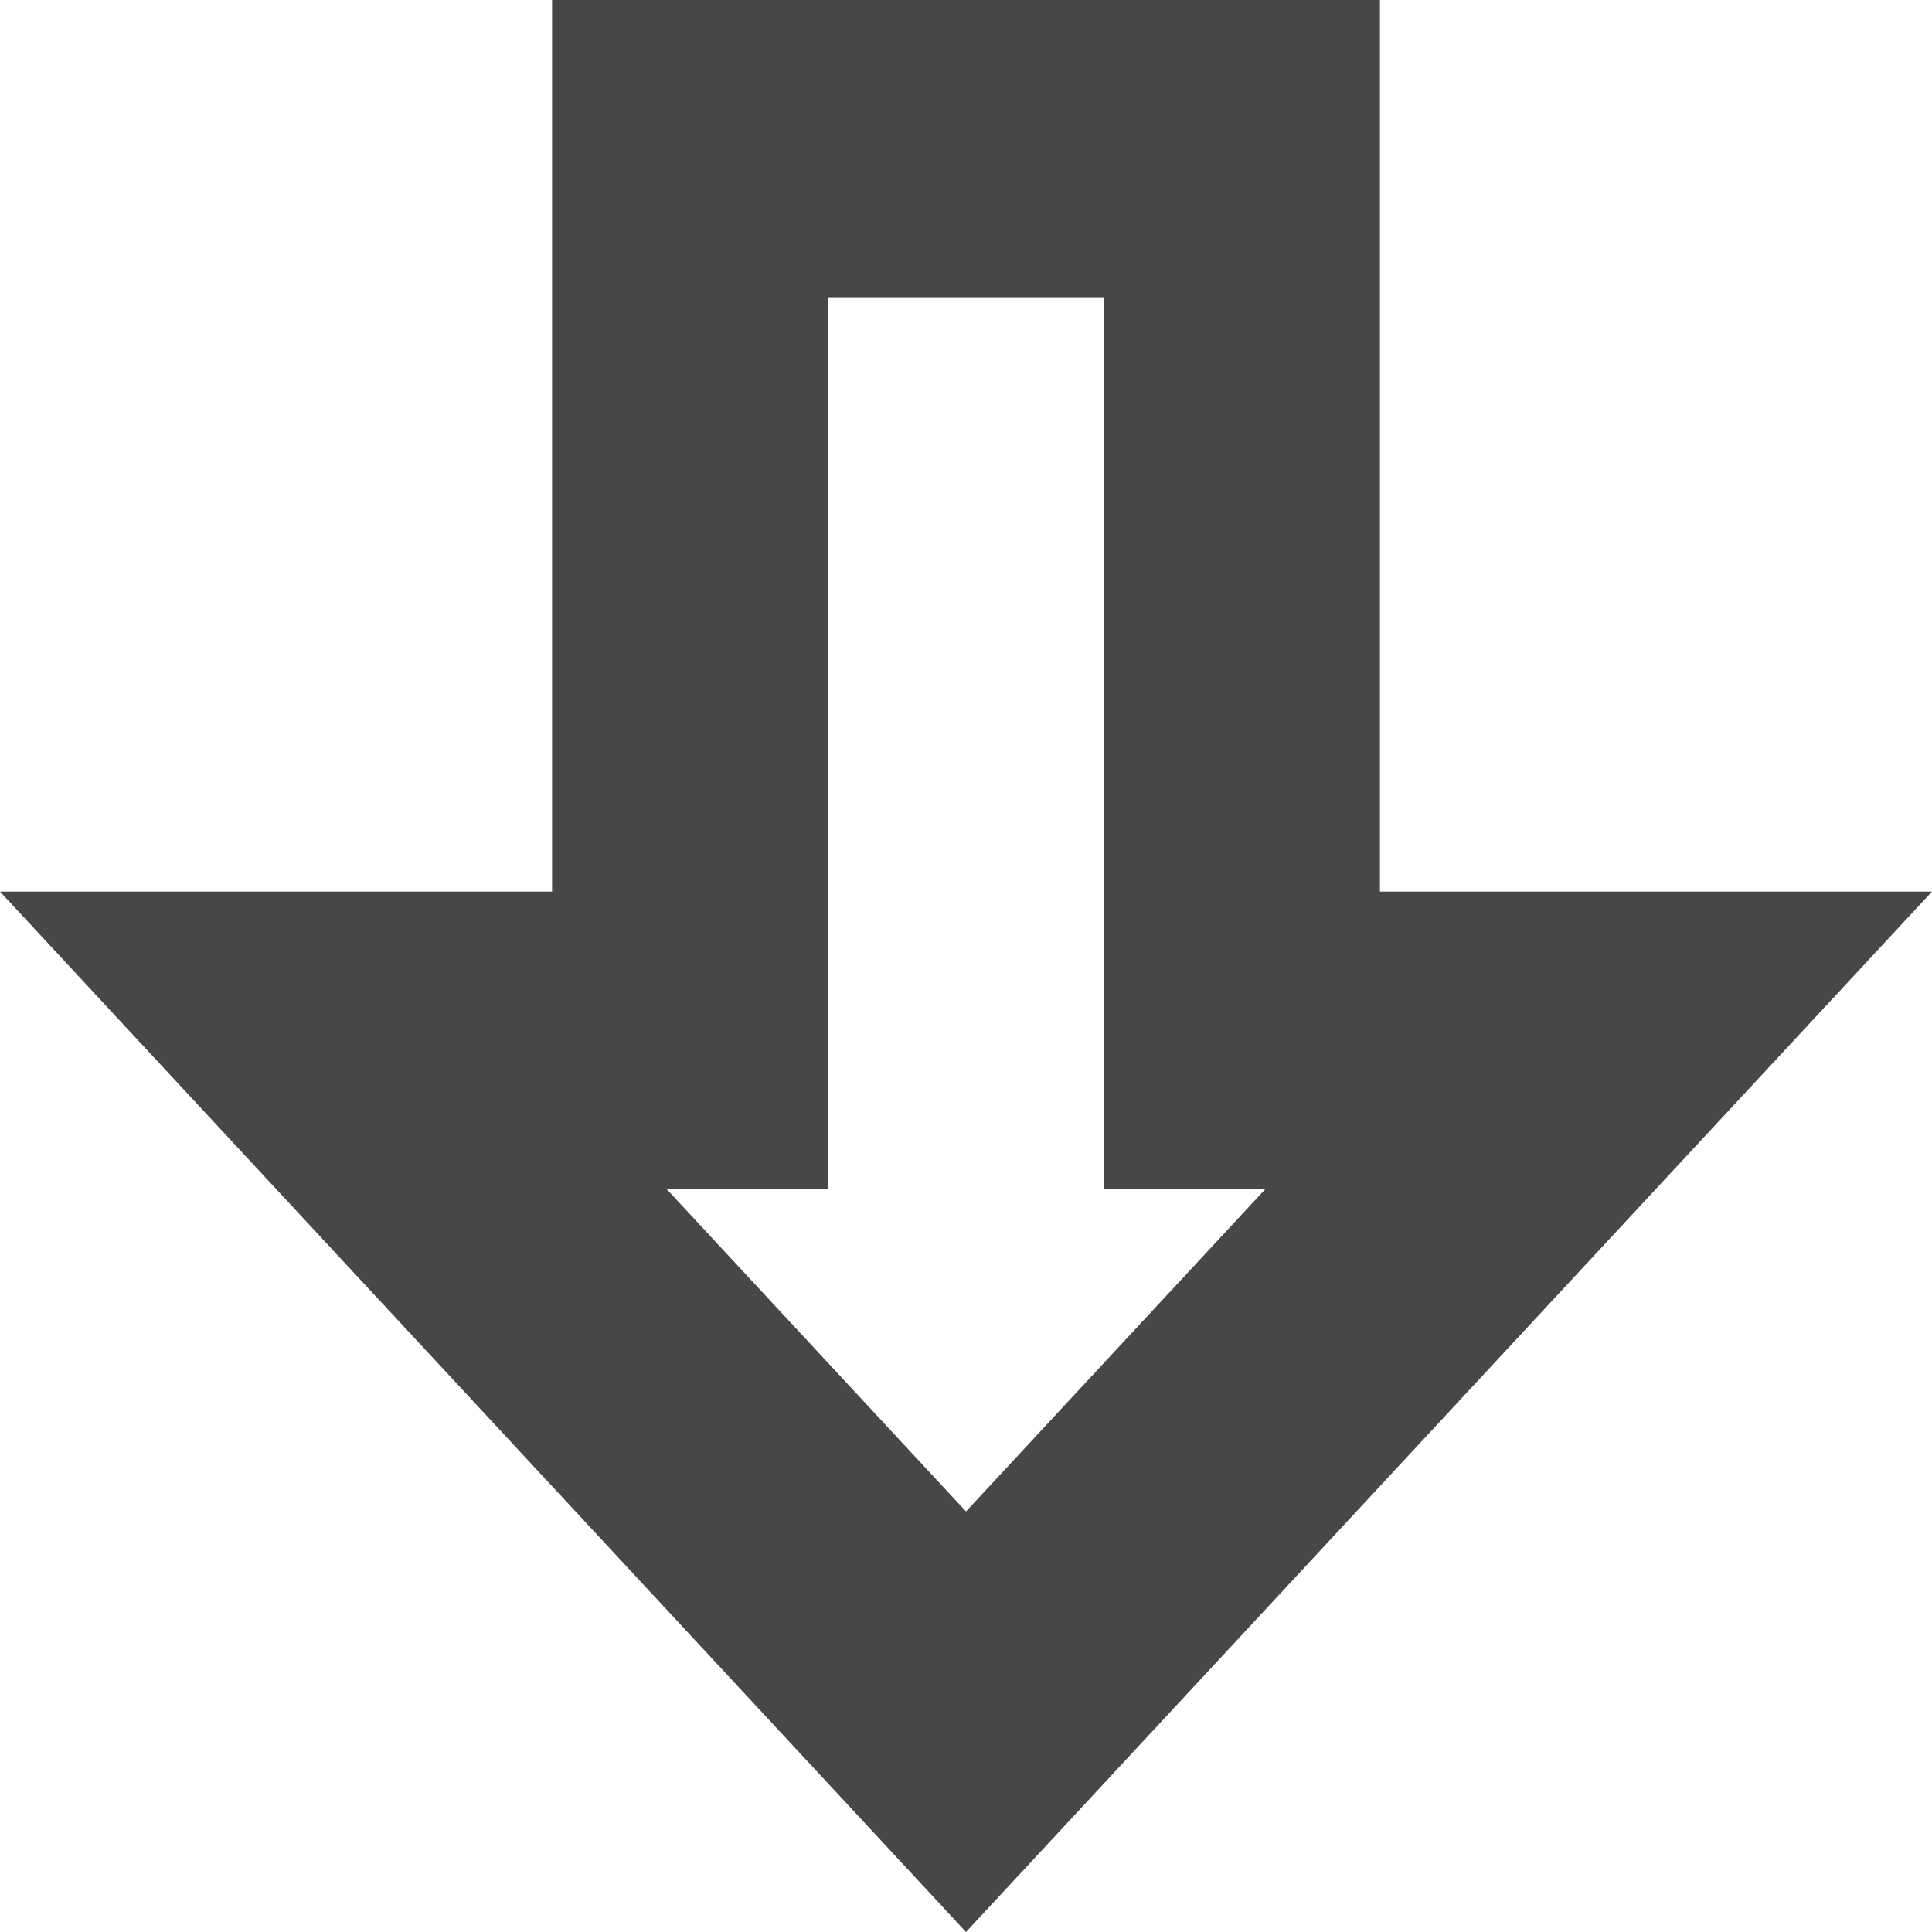 <svg width="12" height="12" viewBox="0 0 12 12" fill="none" xmlns="http://www.w3.org/2000/svg">
<path d="M12 5.538H8.571V0H3.429V5.538H0L6 12L12 5.538ZM5.143 7.385V1.846H6.857V7.385H7.86L6 9.388L4.14 7.385H5.143Z" fill="#474747"/>
</svg>
